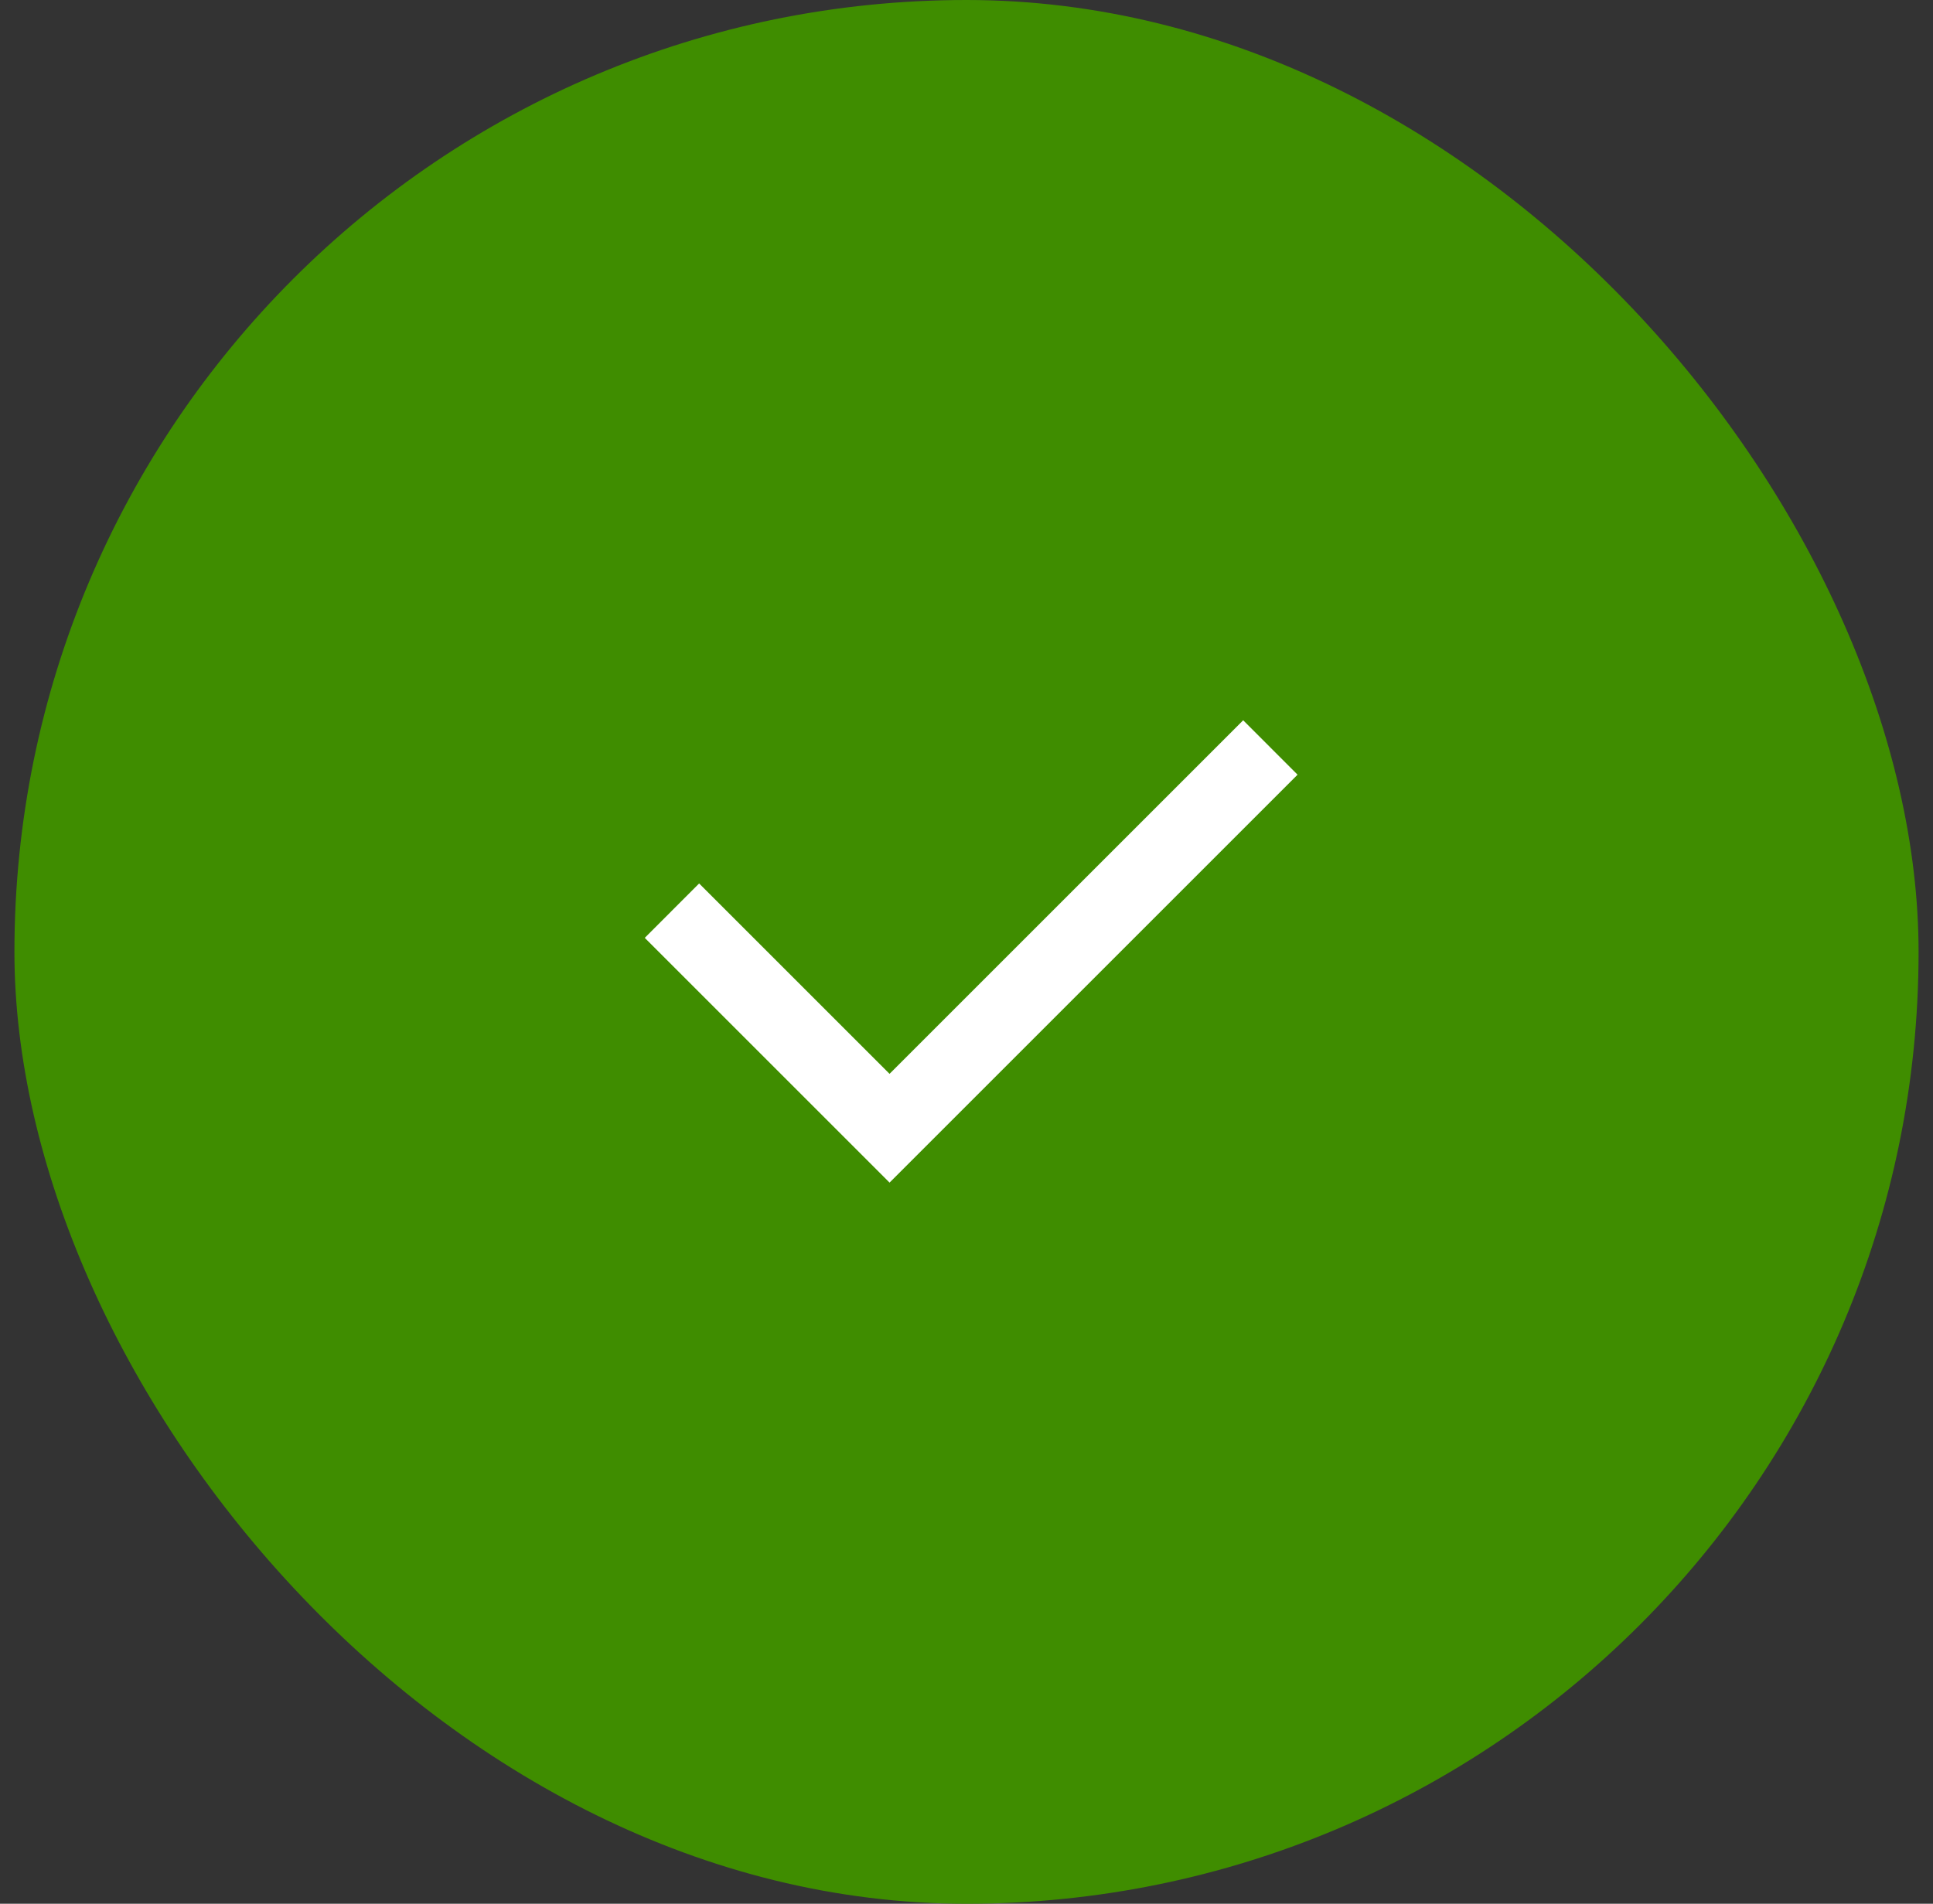<svg width="67" height="66" viewBox="0 0 67 66" fill="none" xmlns="http://www.w3.org/2000/svg">
<rect x="0" y="0" width="67" height="66" fill="#333333" stroke="none"/>
<rect x="0.5" width="66" height="66" rx="33" fill="#3F8D00"/>
<path d="M30.833 37.228L43.09 24.971L44.975 26.857L30.833 40.999L22.348 32.514L24.233 30.628L30.833 37.228Z" fill="white"/>
</svg>
